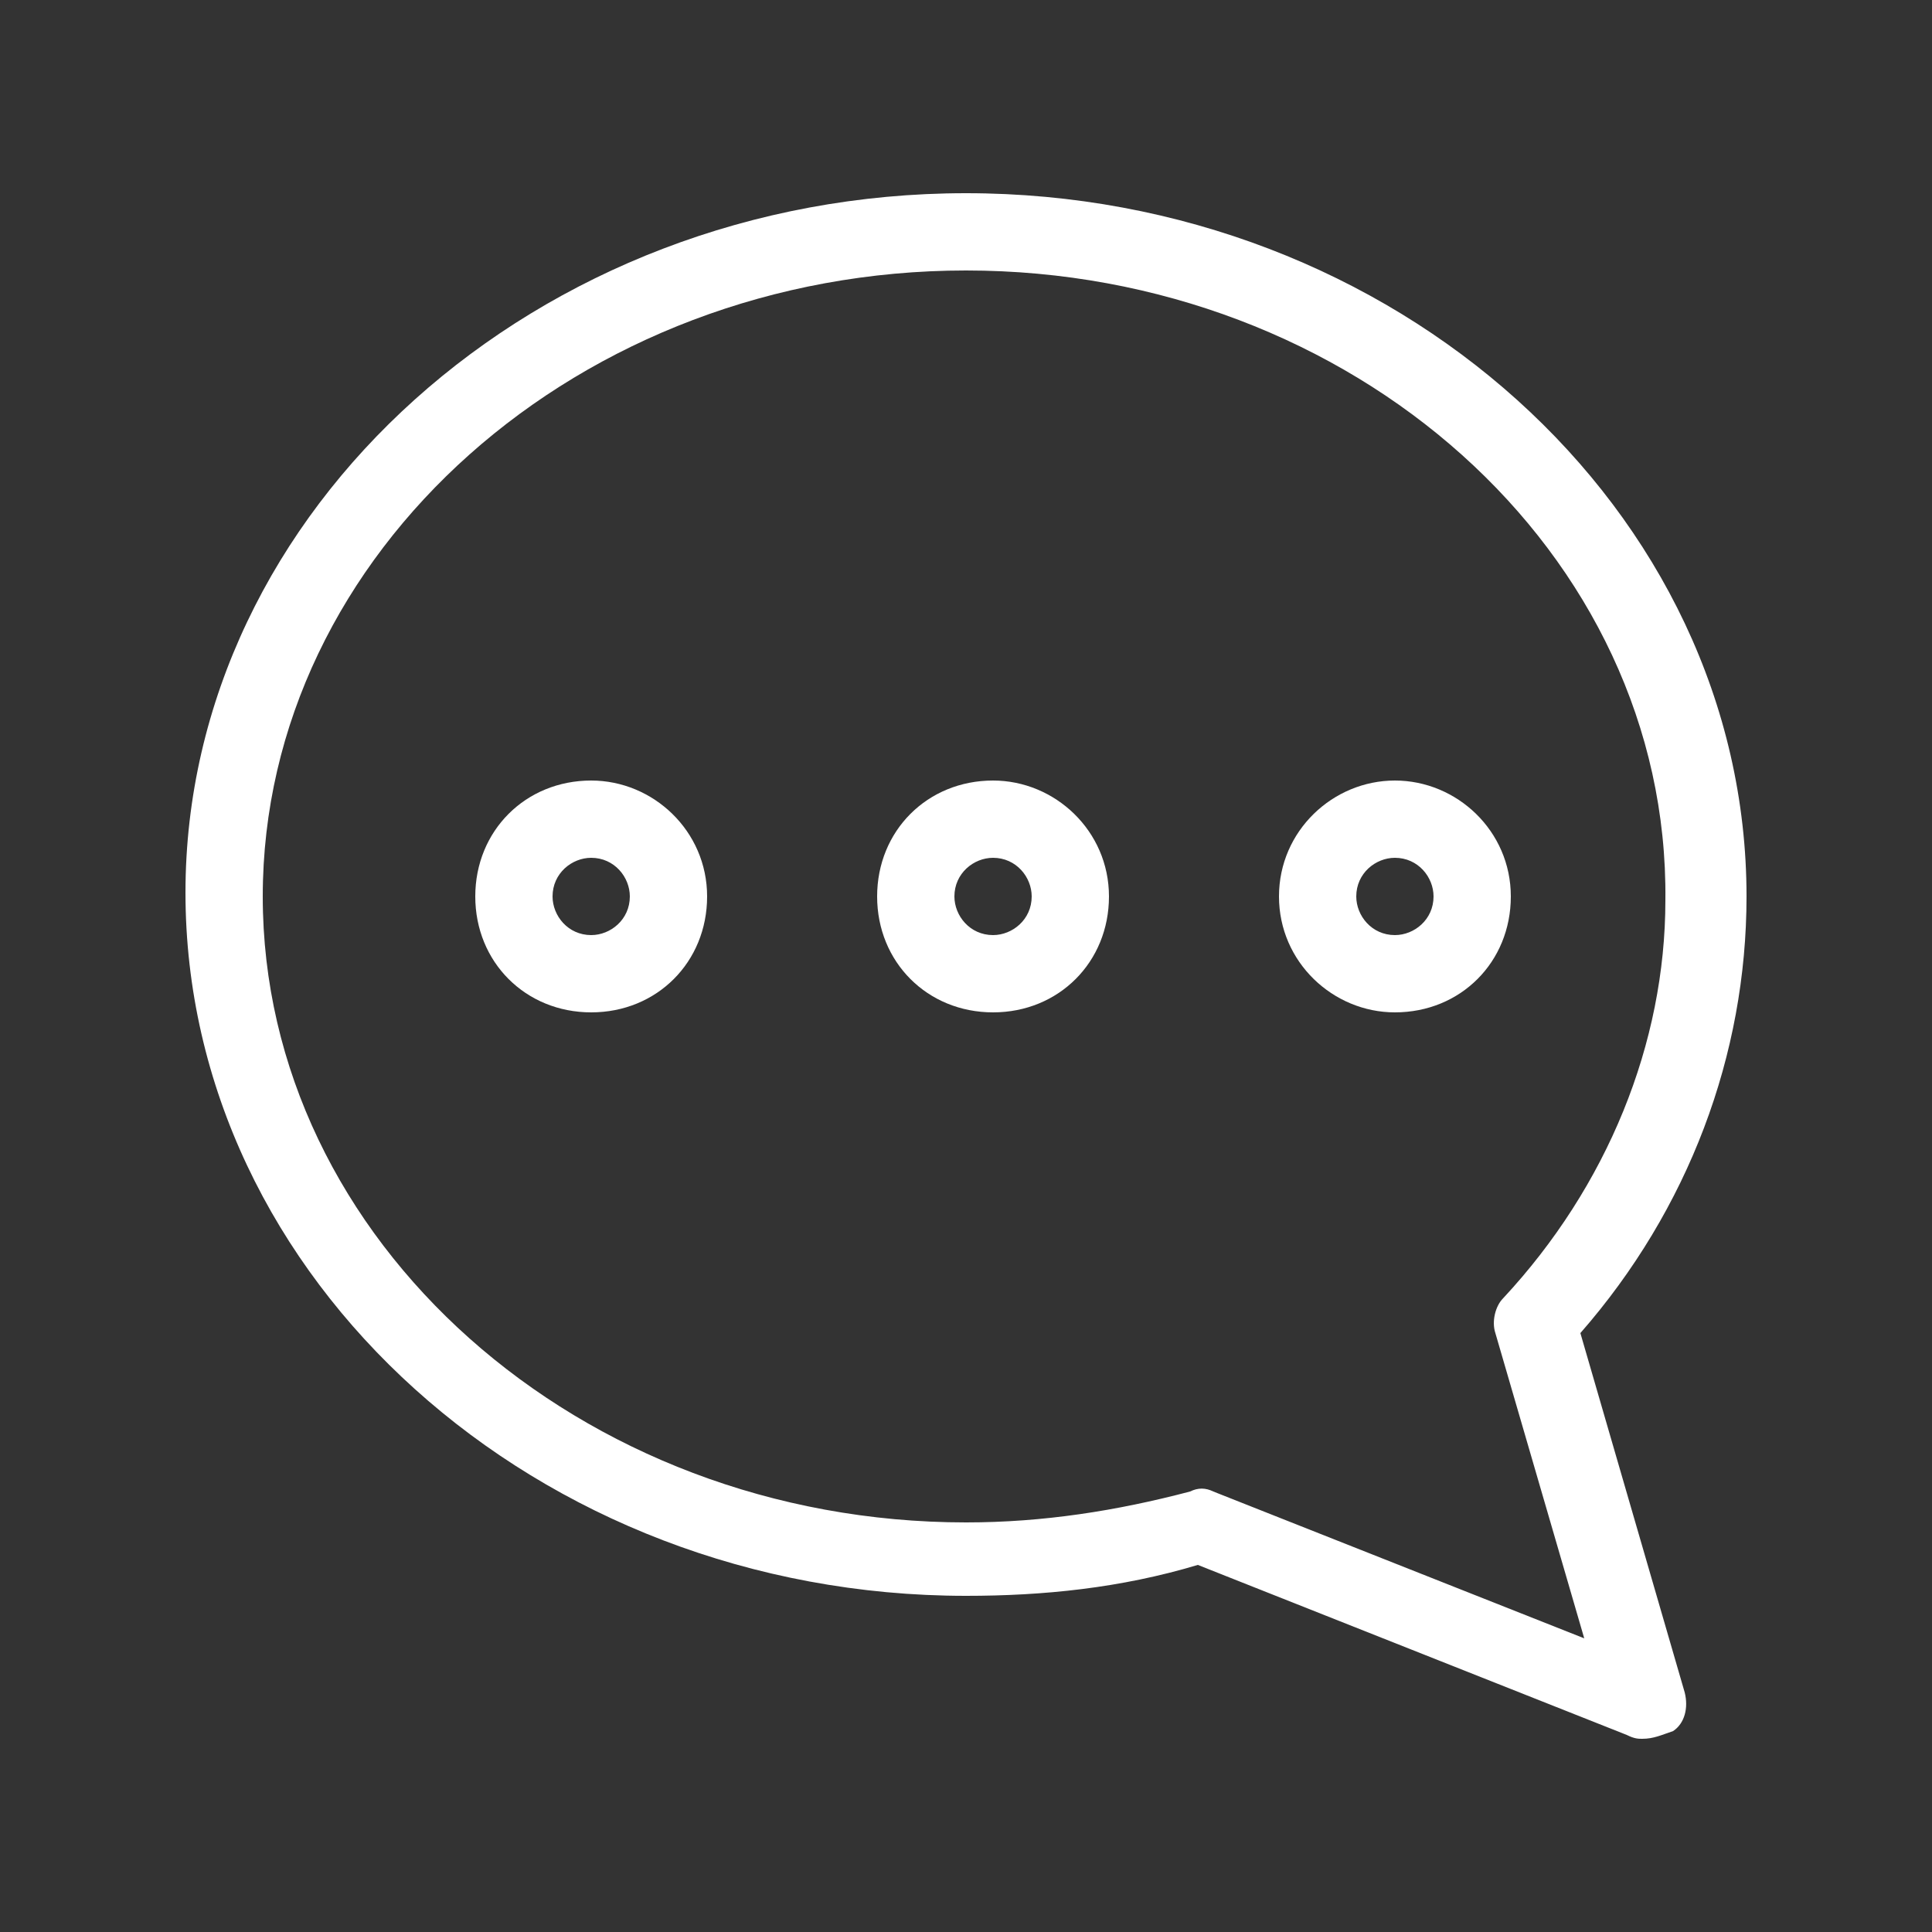 <?xml version="1.0" encoding="UTF-8"?>
<!-- Generator: Adobe Illustrator 24.0.2, SVG Export Plug-In . SVG Version: 6.00 Build 0)  -->
<svg xmlns="http://www.w3.org/2000/svg" xmlns:xlink="http://www.w3.org/1999/xlink" version="1.1" id="Capa_1" x="0px" y="0px" viewBox="0 0 50 50" style="enable-background:new 0 0 50 50;" xml:space="preserve">
<rect x="0" y="0" width="50" height="50" fill="#333333" stroke="none"/>
<style type="text/css">
	.st0{fill:#ffffff;}
</style>
<g>
	<g>
		<path id="XMLID_94_" class="st0" d="M25,5c11.1,0,20.2,8.2,20.2,18.2c0,4.1-1.5,8.1-4.3,11.3l2.7,9.3c0.1,0.4,0,0.8-0.3,1    C43,44.9,42.8,45,42.5,45c-0.1,0-0.2,0-0.4-0.1L31,40.5c-2,0.6-4,0.8-6,0.8c-11.1,0-20.2-8.2-20.2-18.2C4.8,13.2,13.9,5,25,5z     M25,39.4c2,0,3.9-0.3,5.8-0.8c0.2-0.1,0.4-0.1,0.6,0l9.6,3.8l-2.3-7.9c-0.1-0.3,0-0.7,0.2-0.9c2.7-2.9,4.2-6.6,4.2-10.3    C43.2,14.3,35,7,25,7C15,7,6.8,14.3,6.8,23.2C6.8,32.1,15,39.4,25,39.4z"></path>
		<path id="XMLID_91_" class="st0" d="M36.1,20.2c1.6,0,3,1.3,3,3s-1.3,3-3,3c-1.6,0-3-1.3-3-3S34.5,20.2,36.1,20.2z M36.1,24.2    c0.5,0,1-0.4,1-1c0-0.5-0.4-1-1-1c-0.5,0-1,0.4-1,1C35.1,23.7,35.5,24.2,36.1,24.2z"></path>
		<path id="XMLID_88_" class="st0" d="M25.7,20.2c1.6,0,3,1.3,3,3s-1.3,3-3,3s-3-1.3-3-3S24,20.2,25.7,20.2z M25.7,24.2    c0.5,0,1-0.4,1-1c0-0.5-0.4-1-1-1c-0.5,0-1,0.4-1,1C24.7,23.7,25.1,24.2,25.7,24.2z"></path>
		<path id="XMLID_85_" class="st0" d="M15.3,20.2c1.6,0,3,1.3,3,3s-1.3,3-3,3s-3-1.3-3-3S13.6,20.2,15.3,20.2z M15.3,24.2    c0.5,0,1-0.4,1-1c0-0.5-0.4-1-1-1c-0.5,0-1,0.4-1,1C14.3,23.7,14.7,24.2,15.3,24.2z"></path>
	</g>
</g>
</svg>

